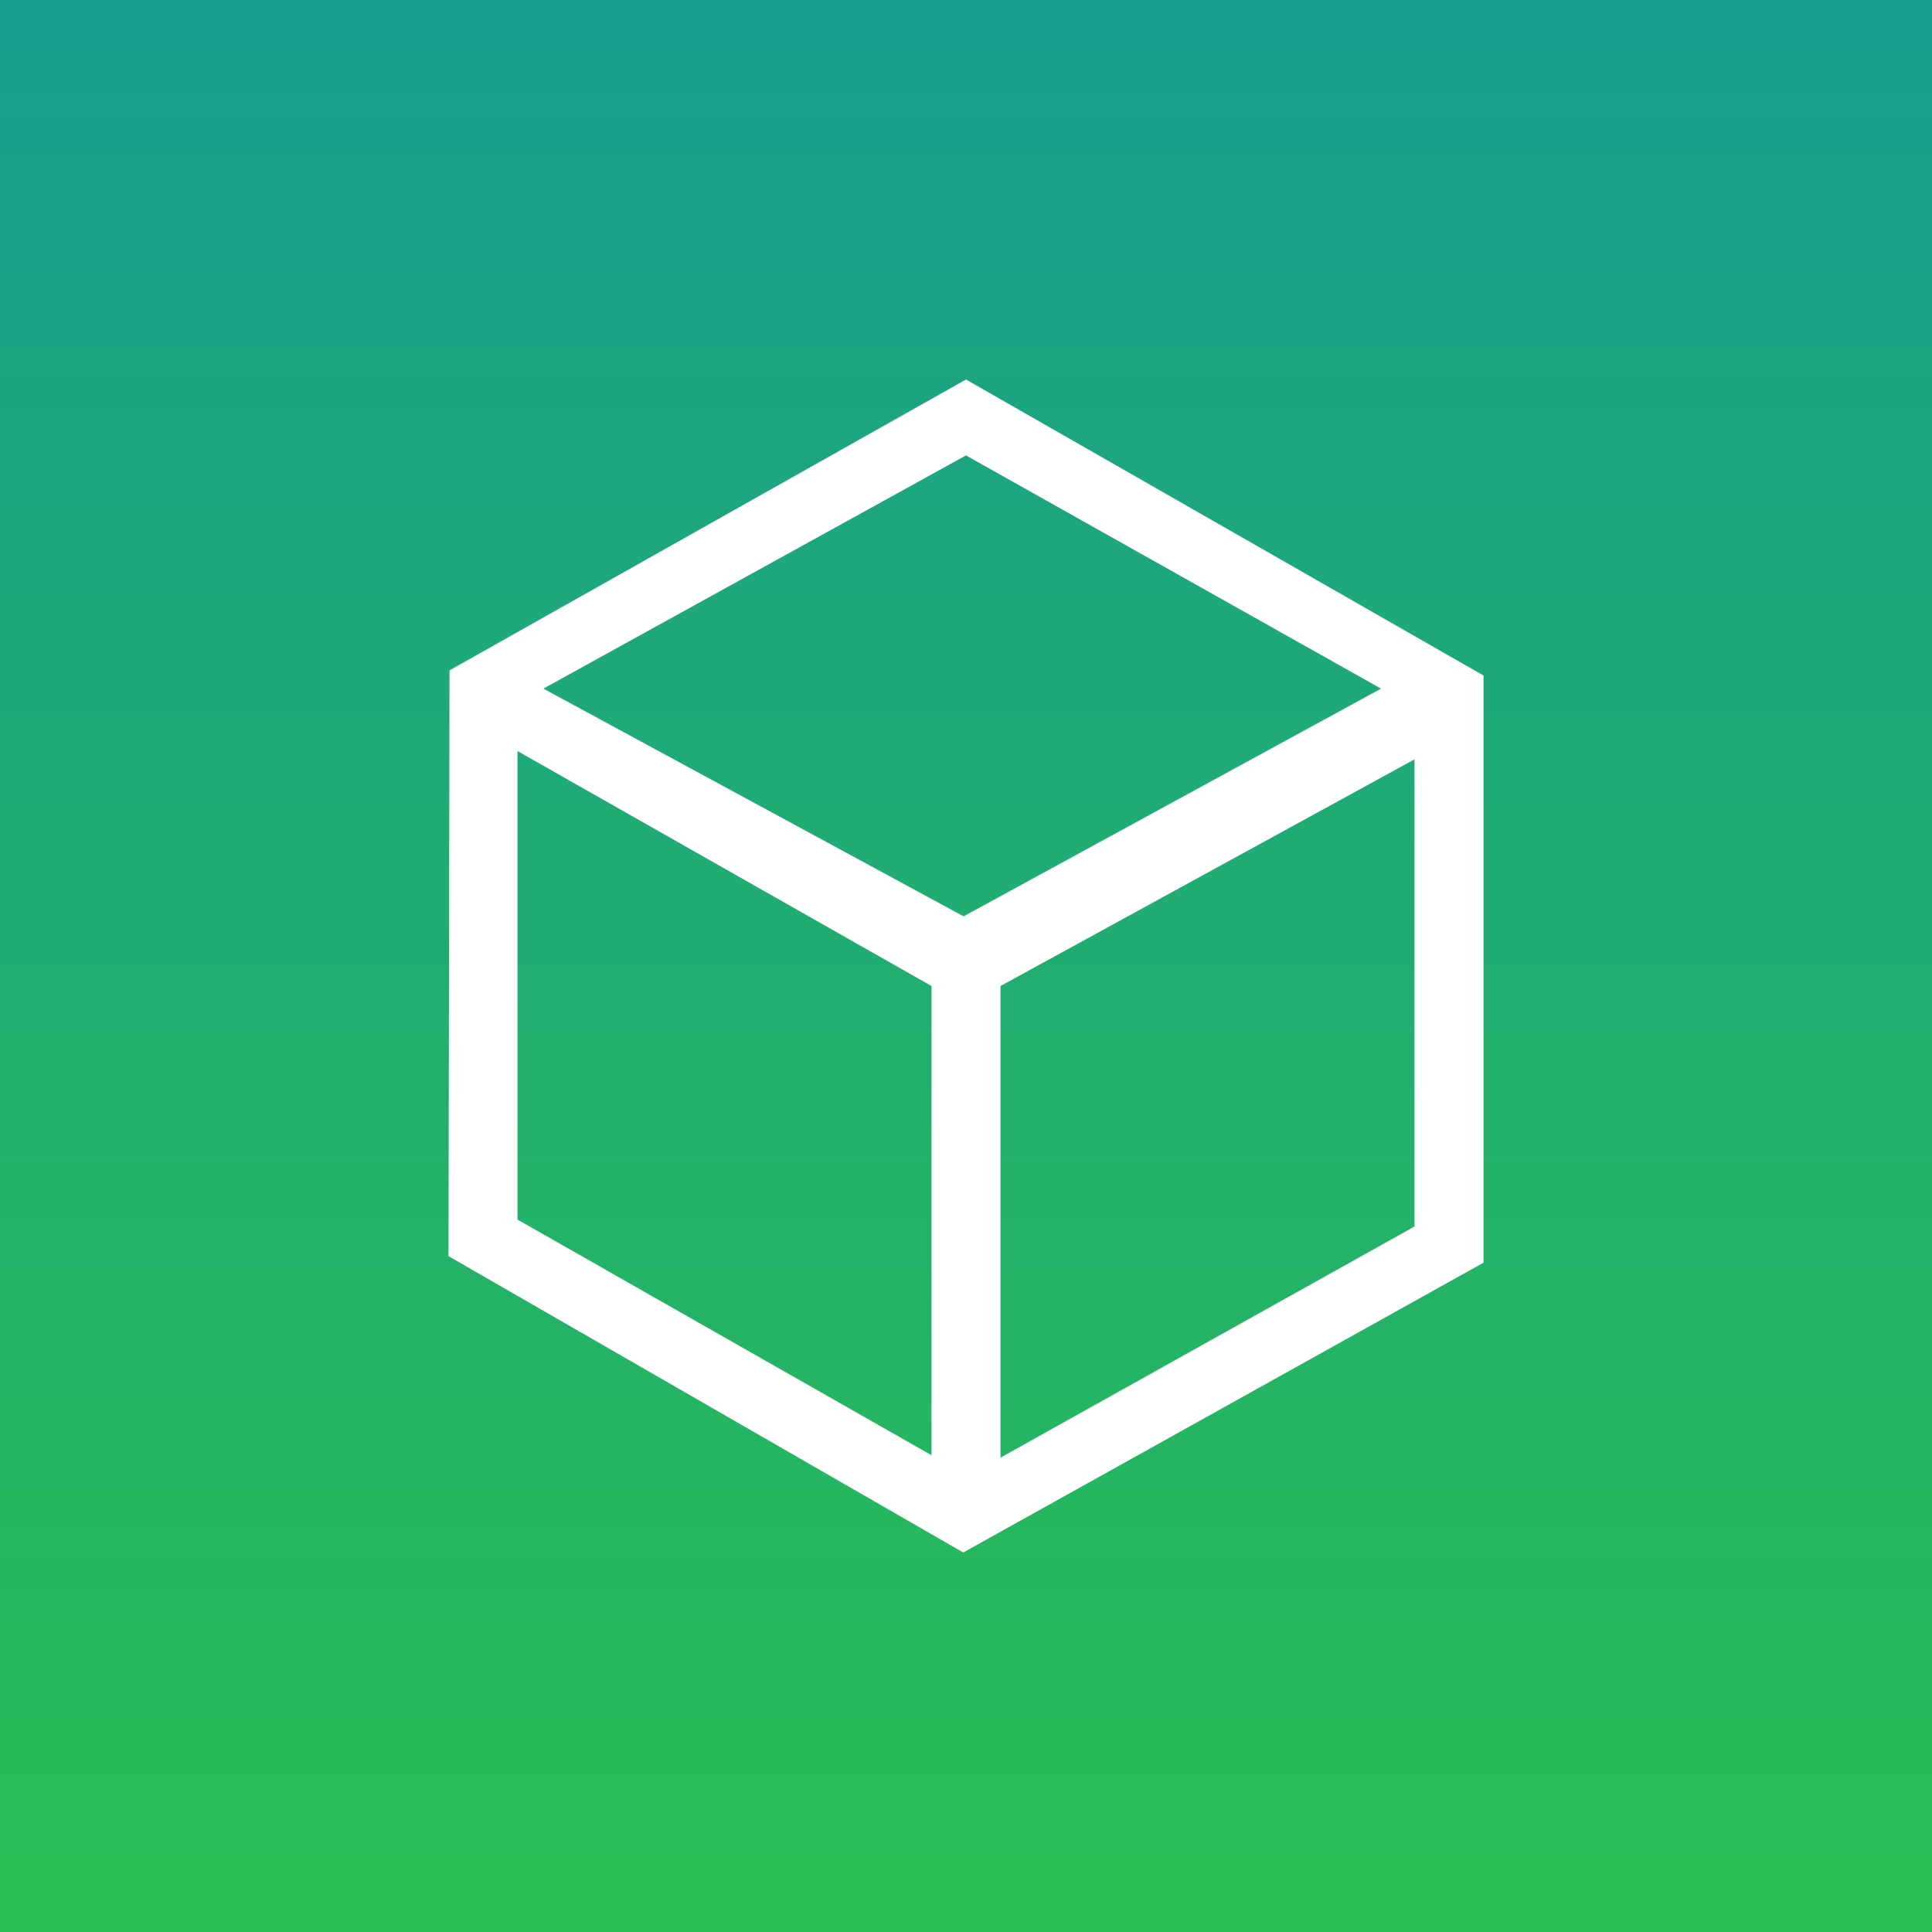 <!-- by TradingView --><svg width="56" height="56" viewBox="0 0 56 56" xmlns="http://www.w3.org/2000/svg"><rect x="0" y="0" width="56" height="56" fill="#333333" stroke="none"/><path fill="url(#aho5wfajb)" d="M0 0h56v56H0z"/><path d="M43 19.58 28 11l-14.97 8.43L13 36.41 27.92 45 43 36.6V19.58ZM28 13.2l12.03 6.76-12.1 6.6-12.18-6.6L28 13.2ZM15 35.35V21.77l12 6.81v13.6l-12-6.83Zm14-6.77 12-6.57v13.54l-12 6.7V28.58Z" fill="#fff"/><defs><linearGradient id="aho5wfajb" x1="28" y1="0" x2="28" y2="56" gradientUnits="userSpaceOnUse"><stop stop-color="#199E8E"/><stop offset="1" stop-color="#29BD53"/></linearGradient></defs></svg>